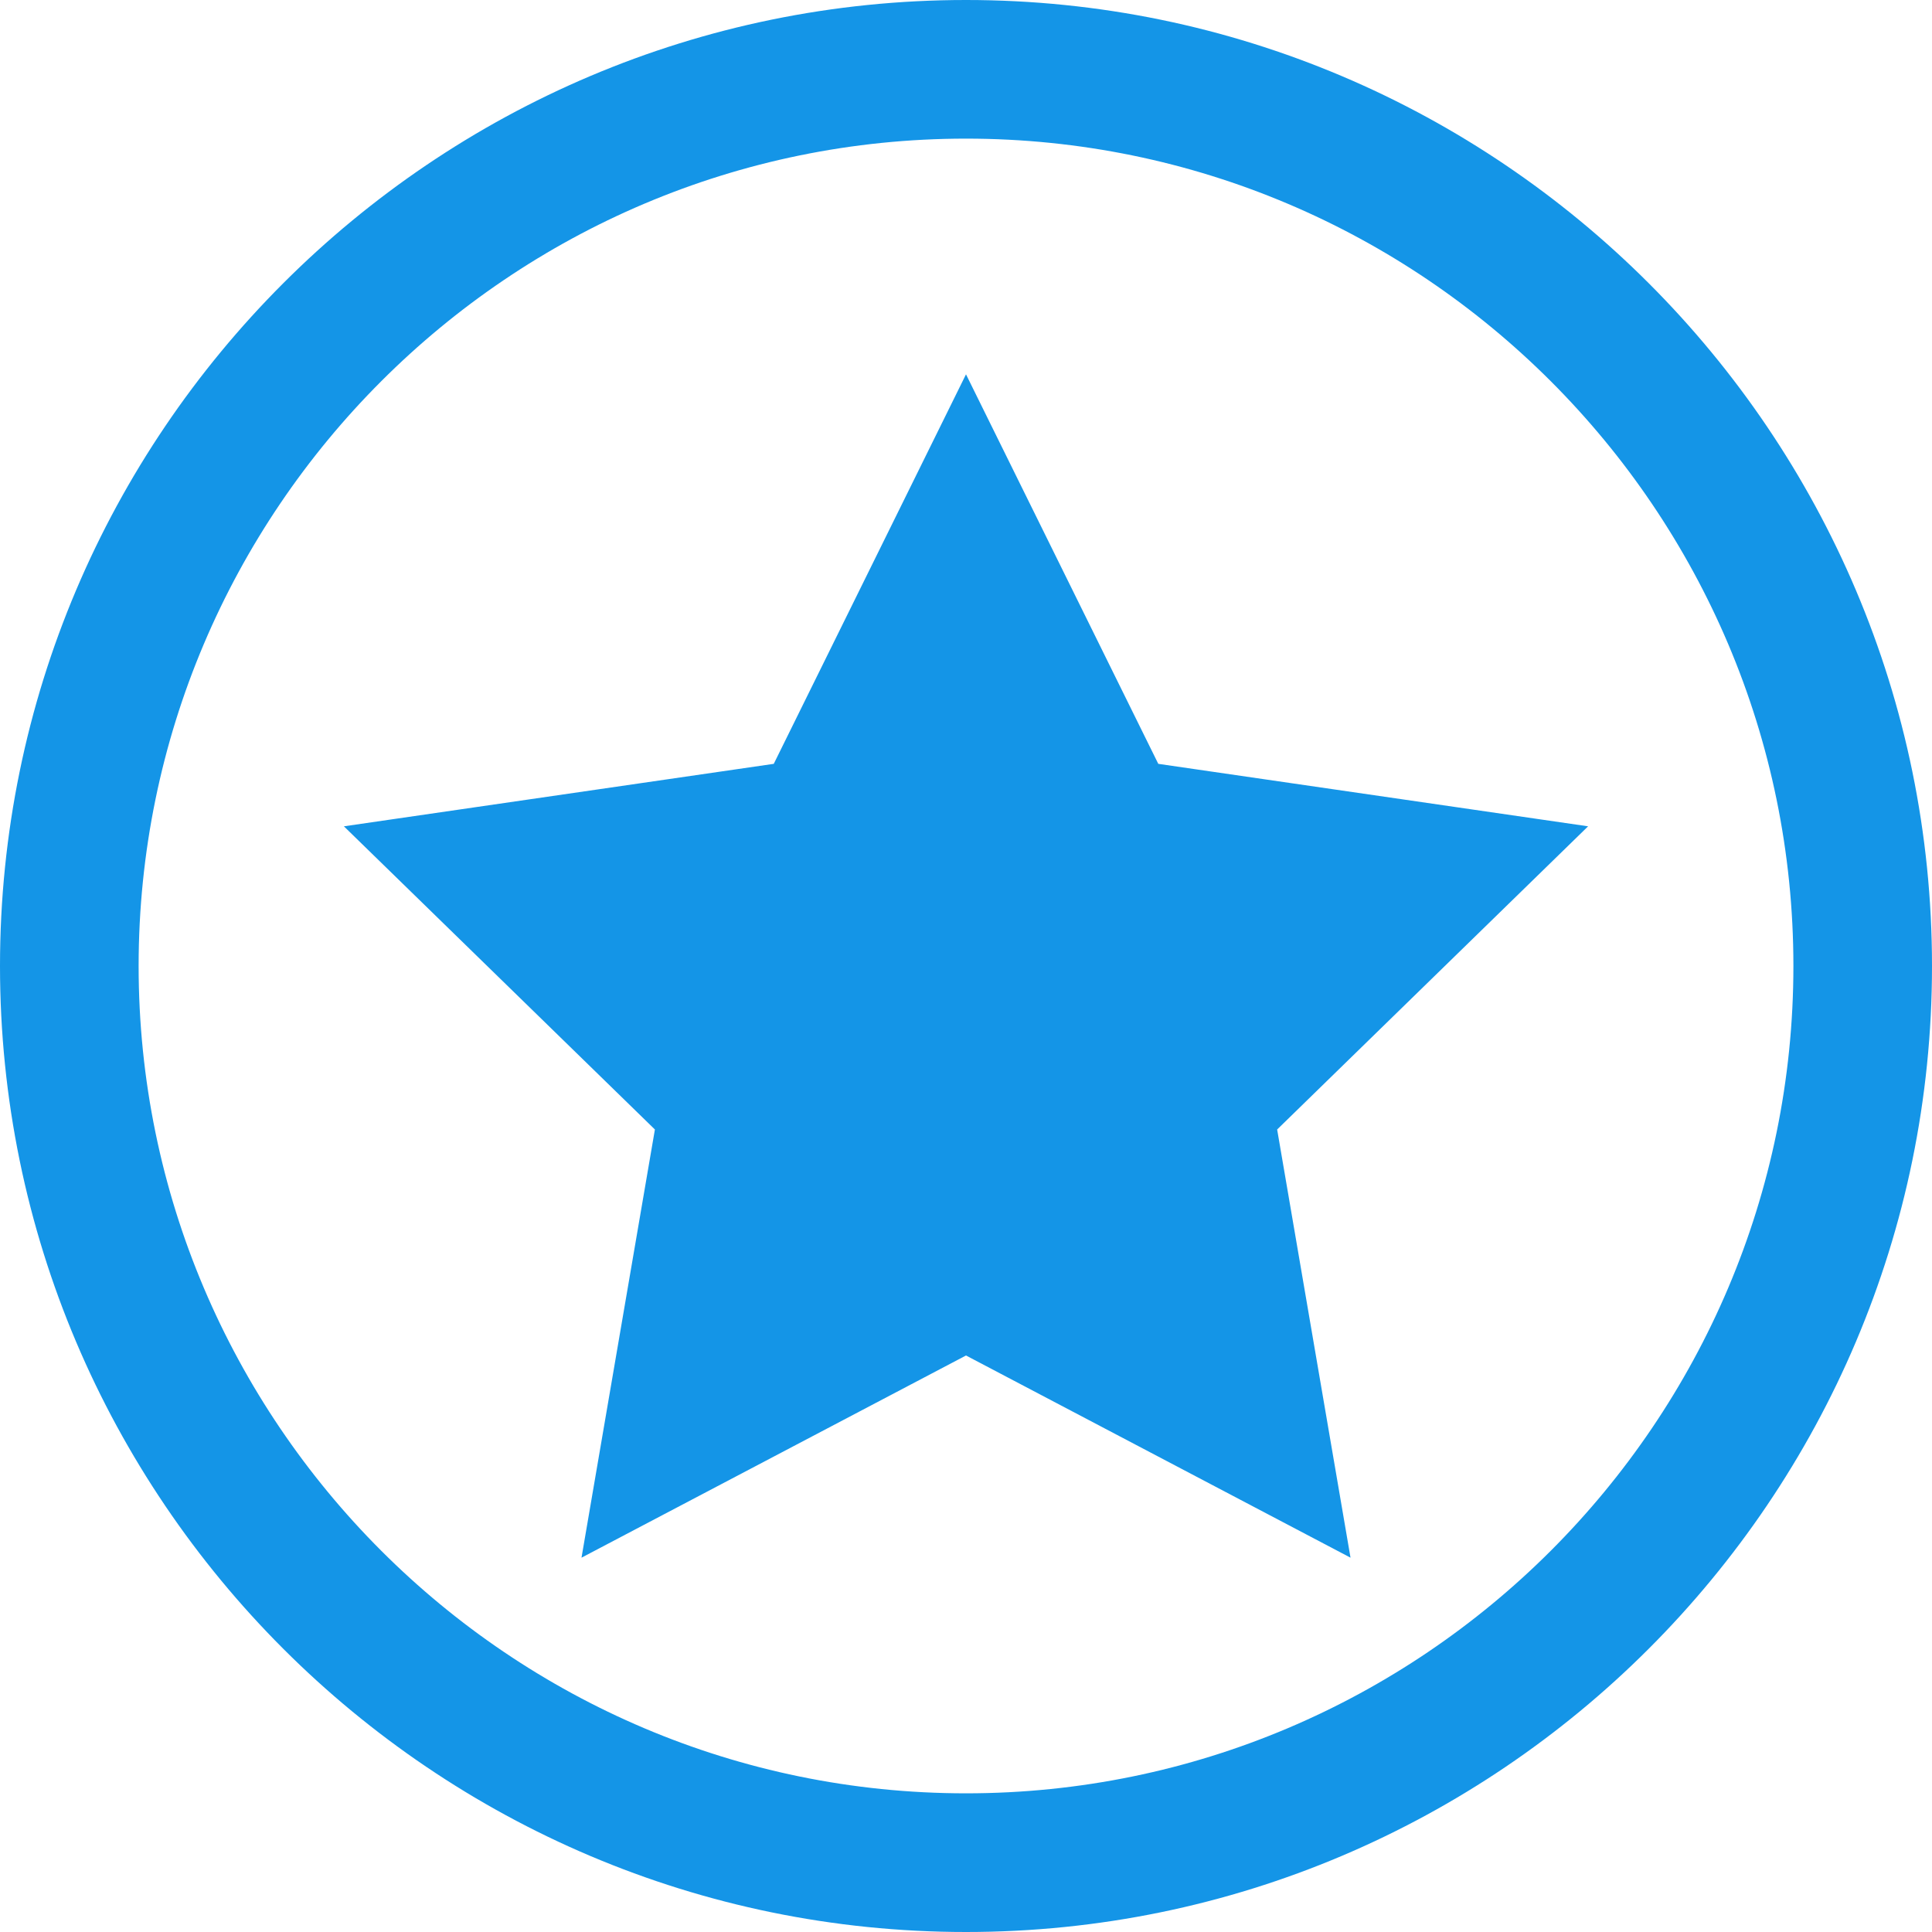 <svg id="图层_1" data-name="图层 1" xmlns="http://www.w3.org/2000/svg" viewBox="0 0 800 800"><defs><style>.cls-1{fill:#1495e7;}</style></defs><path class="cls-1" d="M400,0C179.43,0,0,179.42,0,400S179.43,800,400,800,800,620.55,800,400,620.6,0,400,0Zm0,742.58c-188.92,0-342.6-153.7-342.6-342.59S211.09,57.4,400,57.4,742.61,211.07,742.61,400,588.9,742.58,400,742.58Zm79.62-426.29L400,155,320.4,316.29l-178,25.87L271.18,467.7,240.79,645,400,561.28,559.22,645,528.84,467.7,657.6,342.16Zm0,0"/></svg>